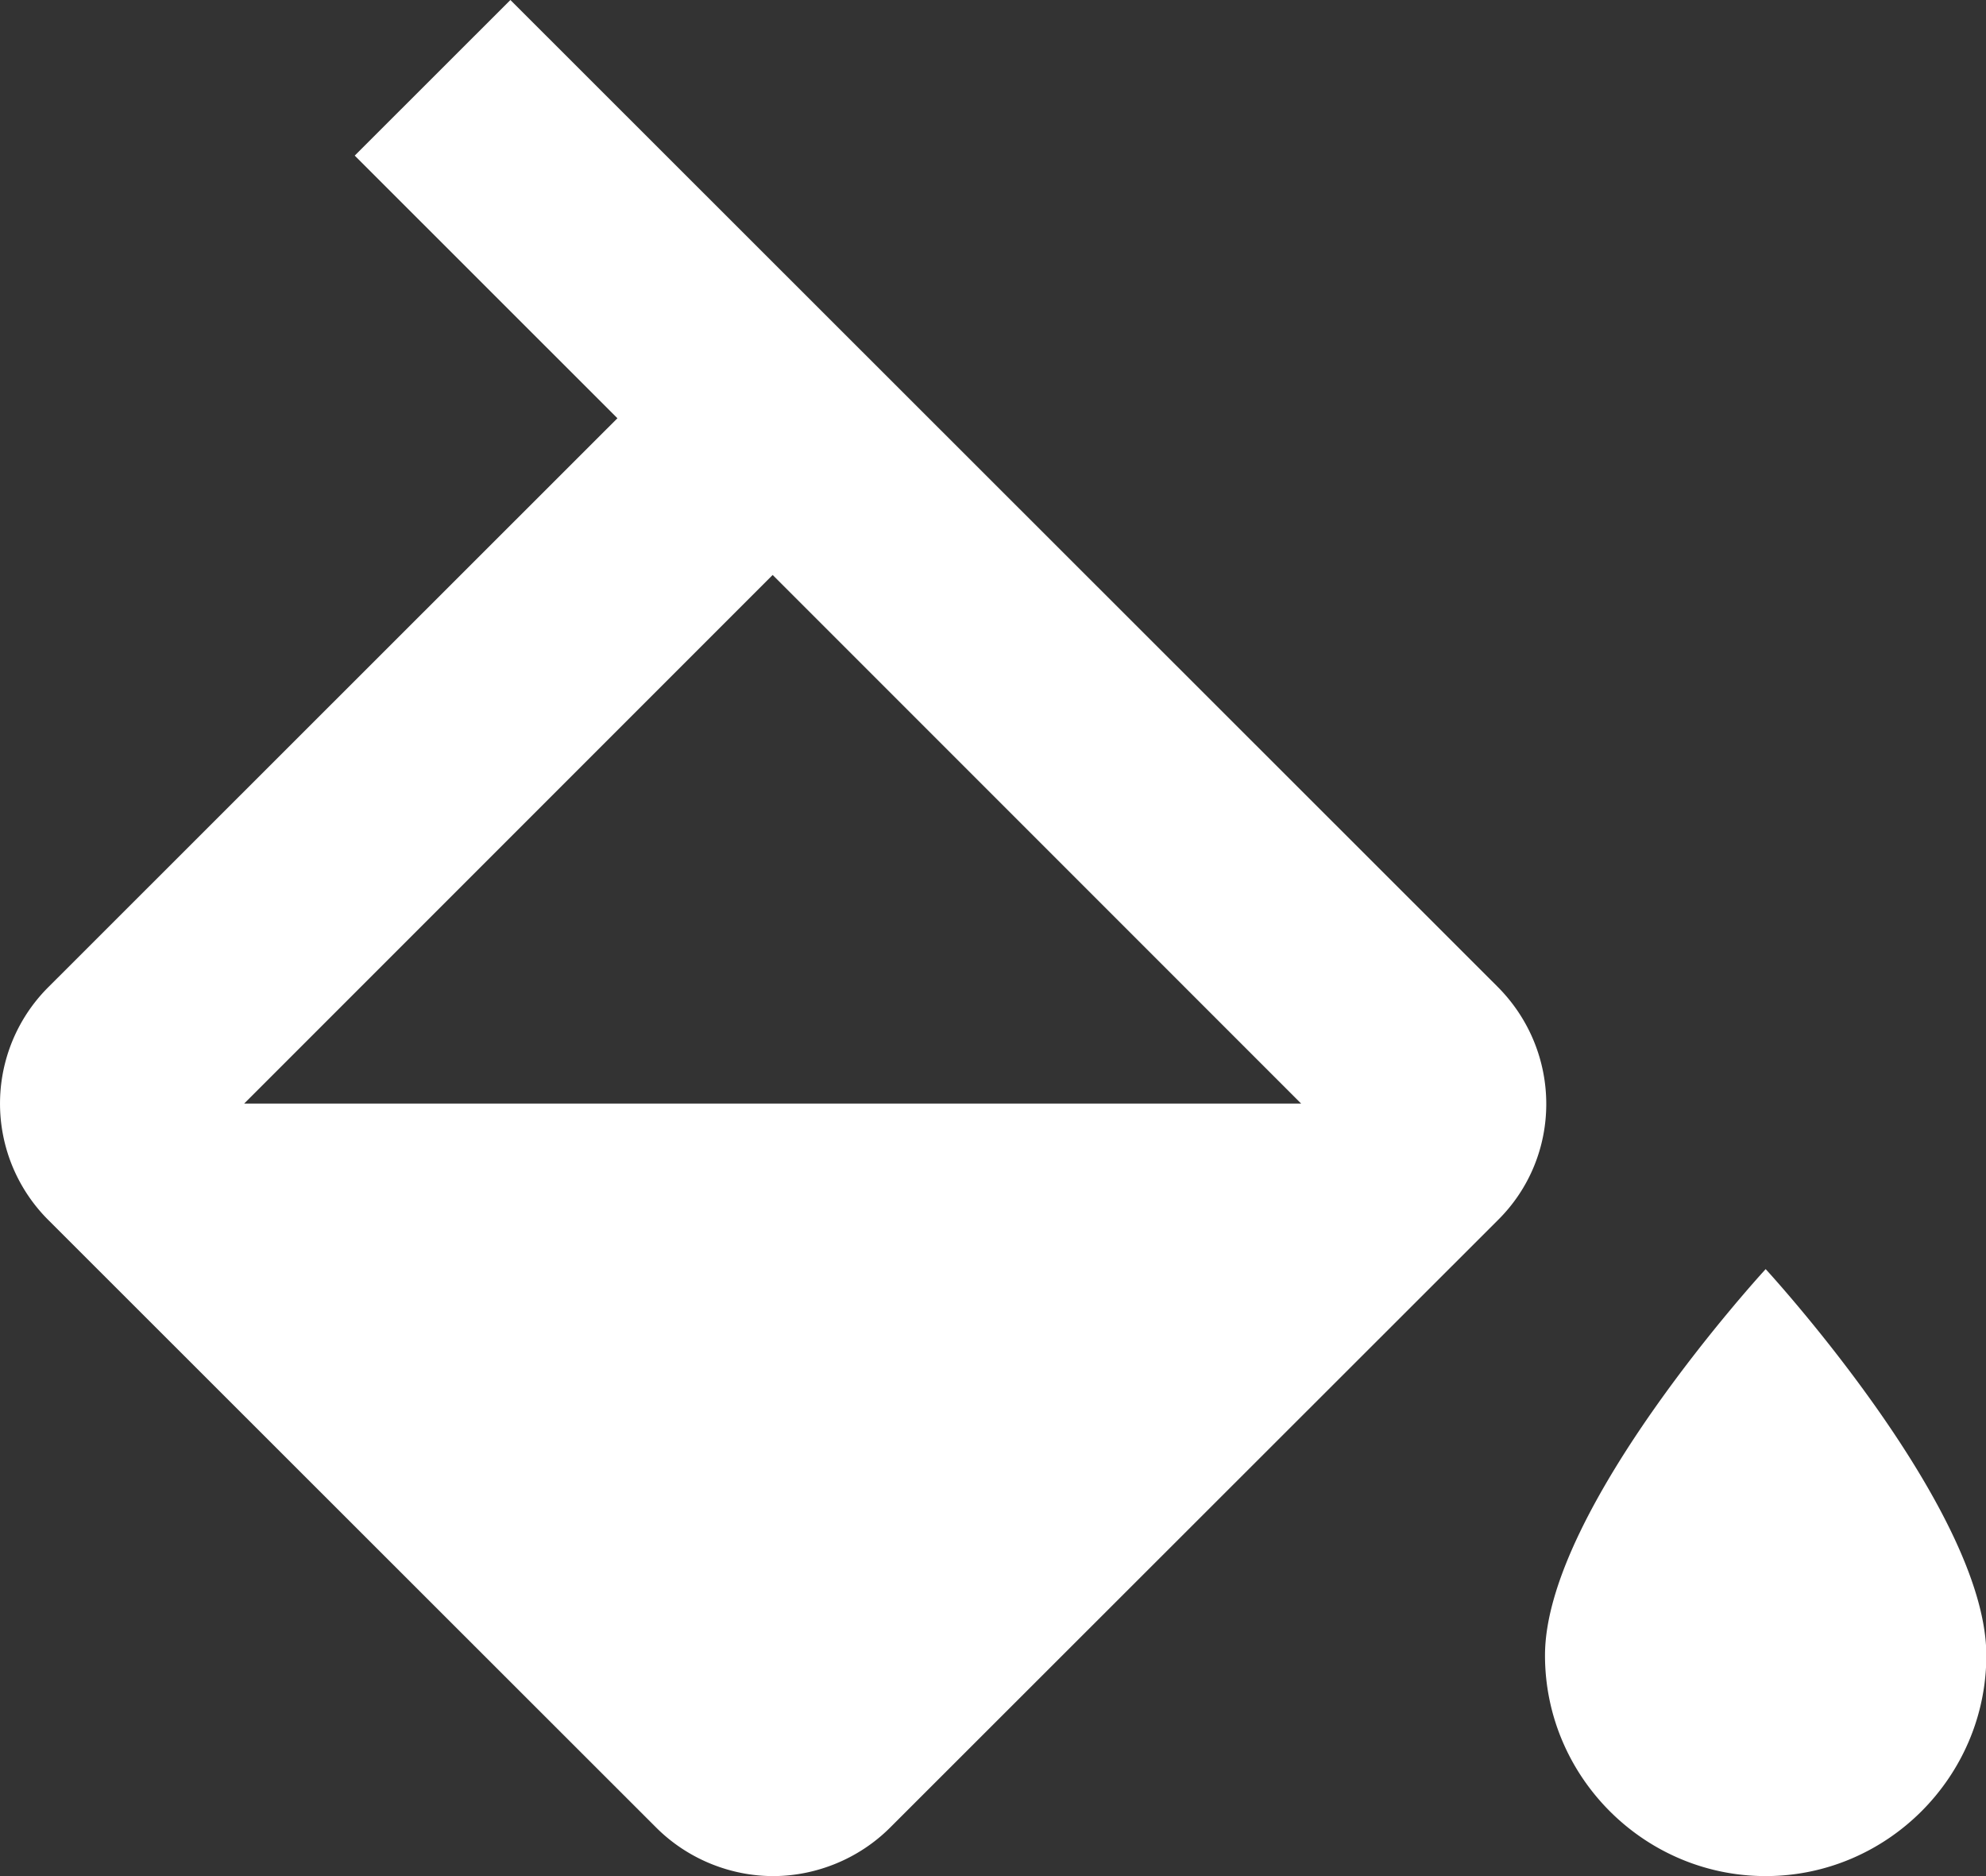 <svg xmlns="http://www.w3.org/2000/svg" width="18" height="17" viewBox="0 0 18 17"><rect x="0" y="0" width="18" height="17" fill="#333333" stroke="none"/><g><g><path fill="#fff" d="M16.003 11.5s-2 2.17-2 3.5c0 1.1.9 2 2 2s2-.9 2-2c0-1.33-2-3.5-2-3.5zM2.213 10l4.79-4.79 4.79 4.79zM4.626 0L3.215 1.41l2.381 2.38L.443 8.94a1.49 1.49 0 0 0 0 2.12l5.504 5.5c.29.29.68.44 1.06.44s.771-.15 1.061-.44l5.504-5.5c.59-.58.59-1.53 0-2.12z"/></g></g></svg>